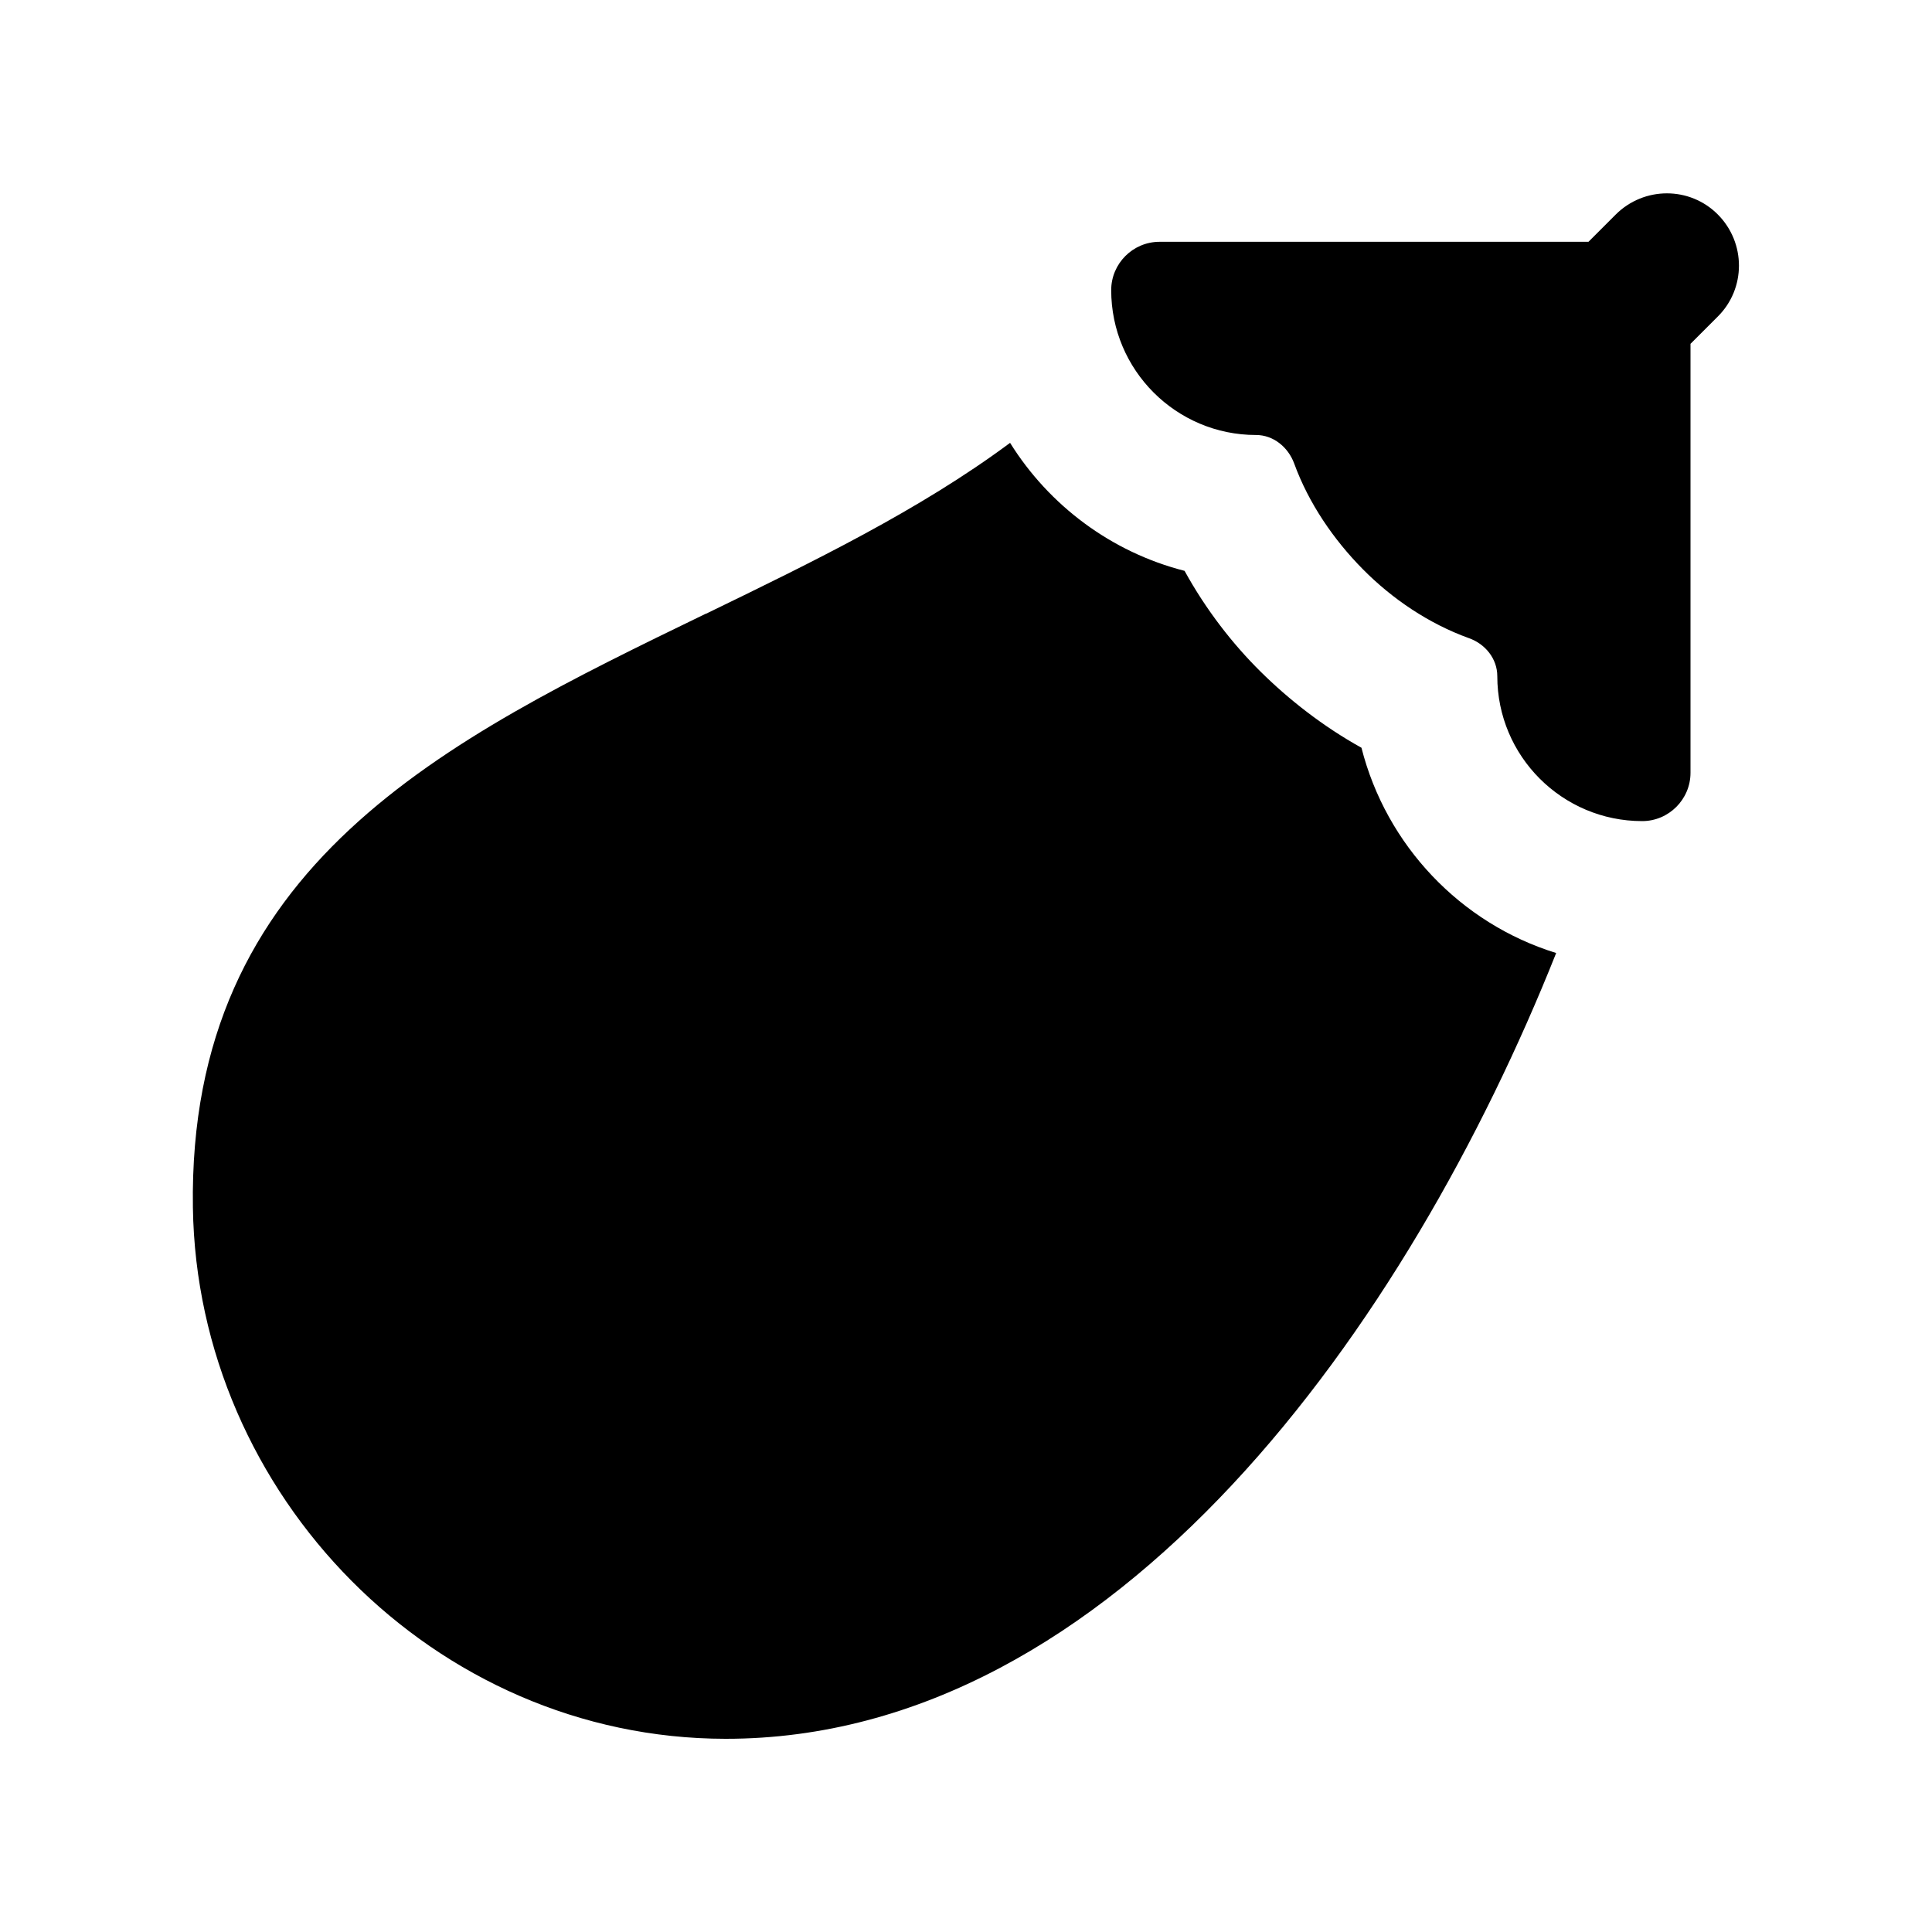 <svg xmlns="http://www.w3.org/2000/svg" viewBox="0 0 640 640"><!--! Font Awesome Pro 7.1.0 by @fontawesome - https://fontawesome.com License - https://fontawesome.com/license (Commercial License) Copyright 2025 Fonticons, Inc. --><path fill="currentColor" d="M569 71C578.4 80.4 578.4 95.6 569 104.9L560 113.9L560 256C560 264.8 552.8 272 544 272C517.5 272 496 250.5 496 224C496 218.2 492 213.3 486.6 211.4C473.3 206.6 461.2 198.4 451.5 188.6C441.8 178.8 433.5 166.7 428.7 153.5C426.7 148.1 421.8 144.1 416.1 144.1C389.6 144.1 368.1 122.6 368.1 96.1C368.1 87.3 375.3 80.1 384.1 80.1L526.2 80.1L535.2 71.1C544.6 61.7 559.8 61.7 569.1 71.1zM233.9 203.3C269.1 186.2 304.6 169 334.6 146.7C347.5 167.4 368.1 182.9 392.4 189.1C399.5 202 408.3 213.3 417.6 222.5C426.9 231.7 438.2 240.6 451 247.7C459.2 280 483.8 305.9 515.5 315.7C466.7 438.3 369.8 576.1 240.3 576C143.8 575.9 65.3 495.2 63.9 400C62.2 286.5 147.2 245.3 233.8 203.3z"/></svg>